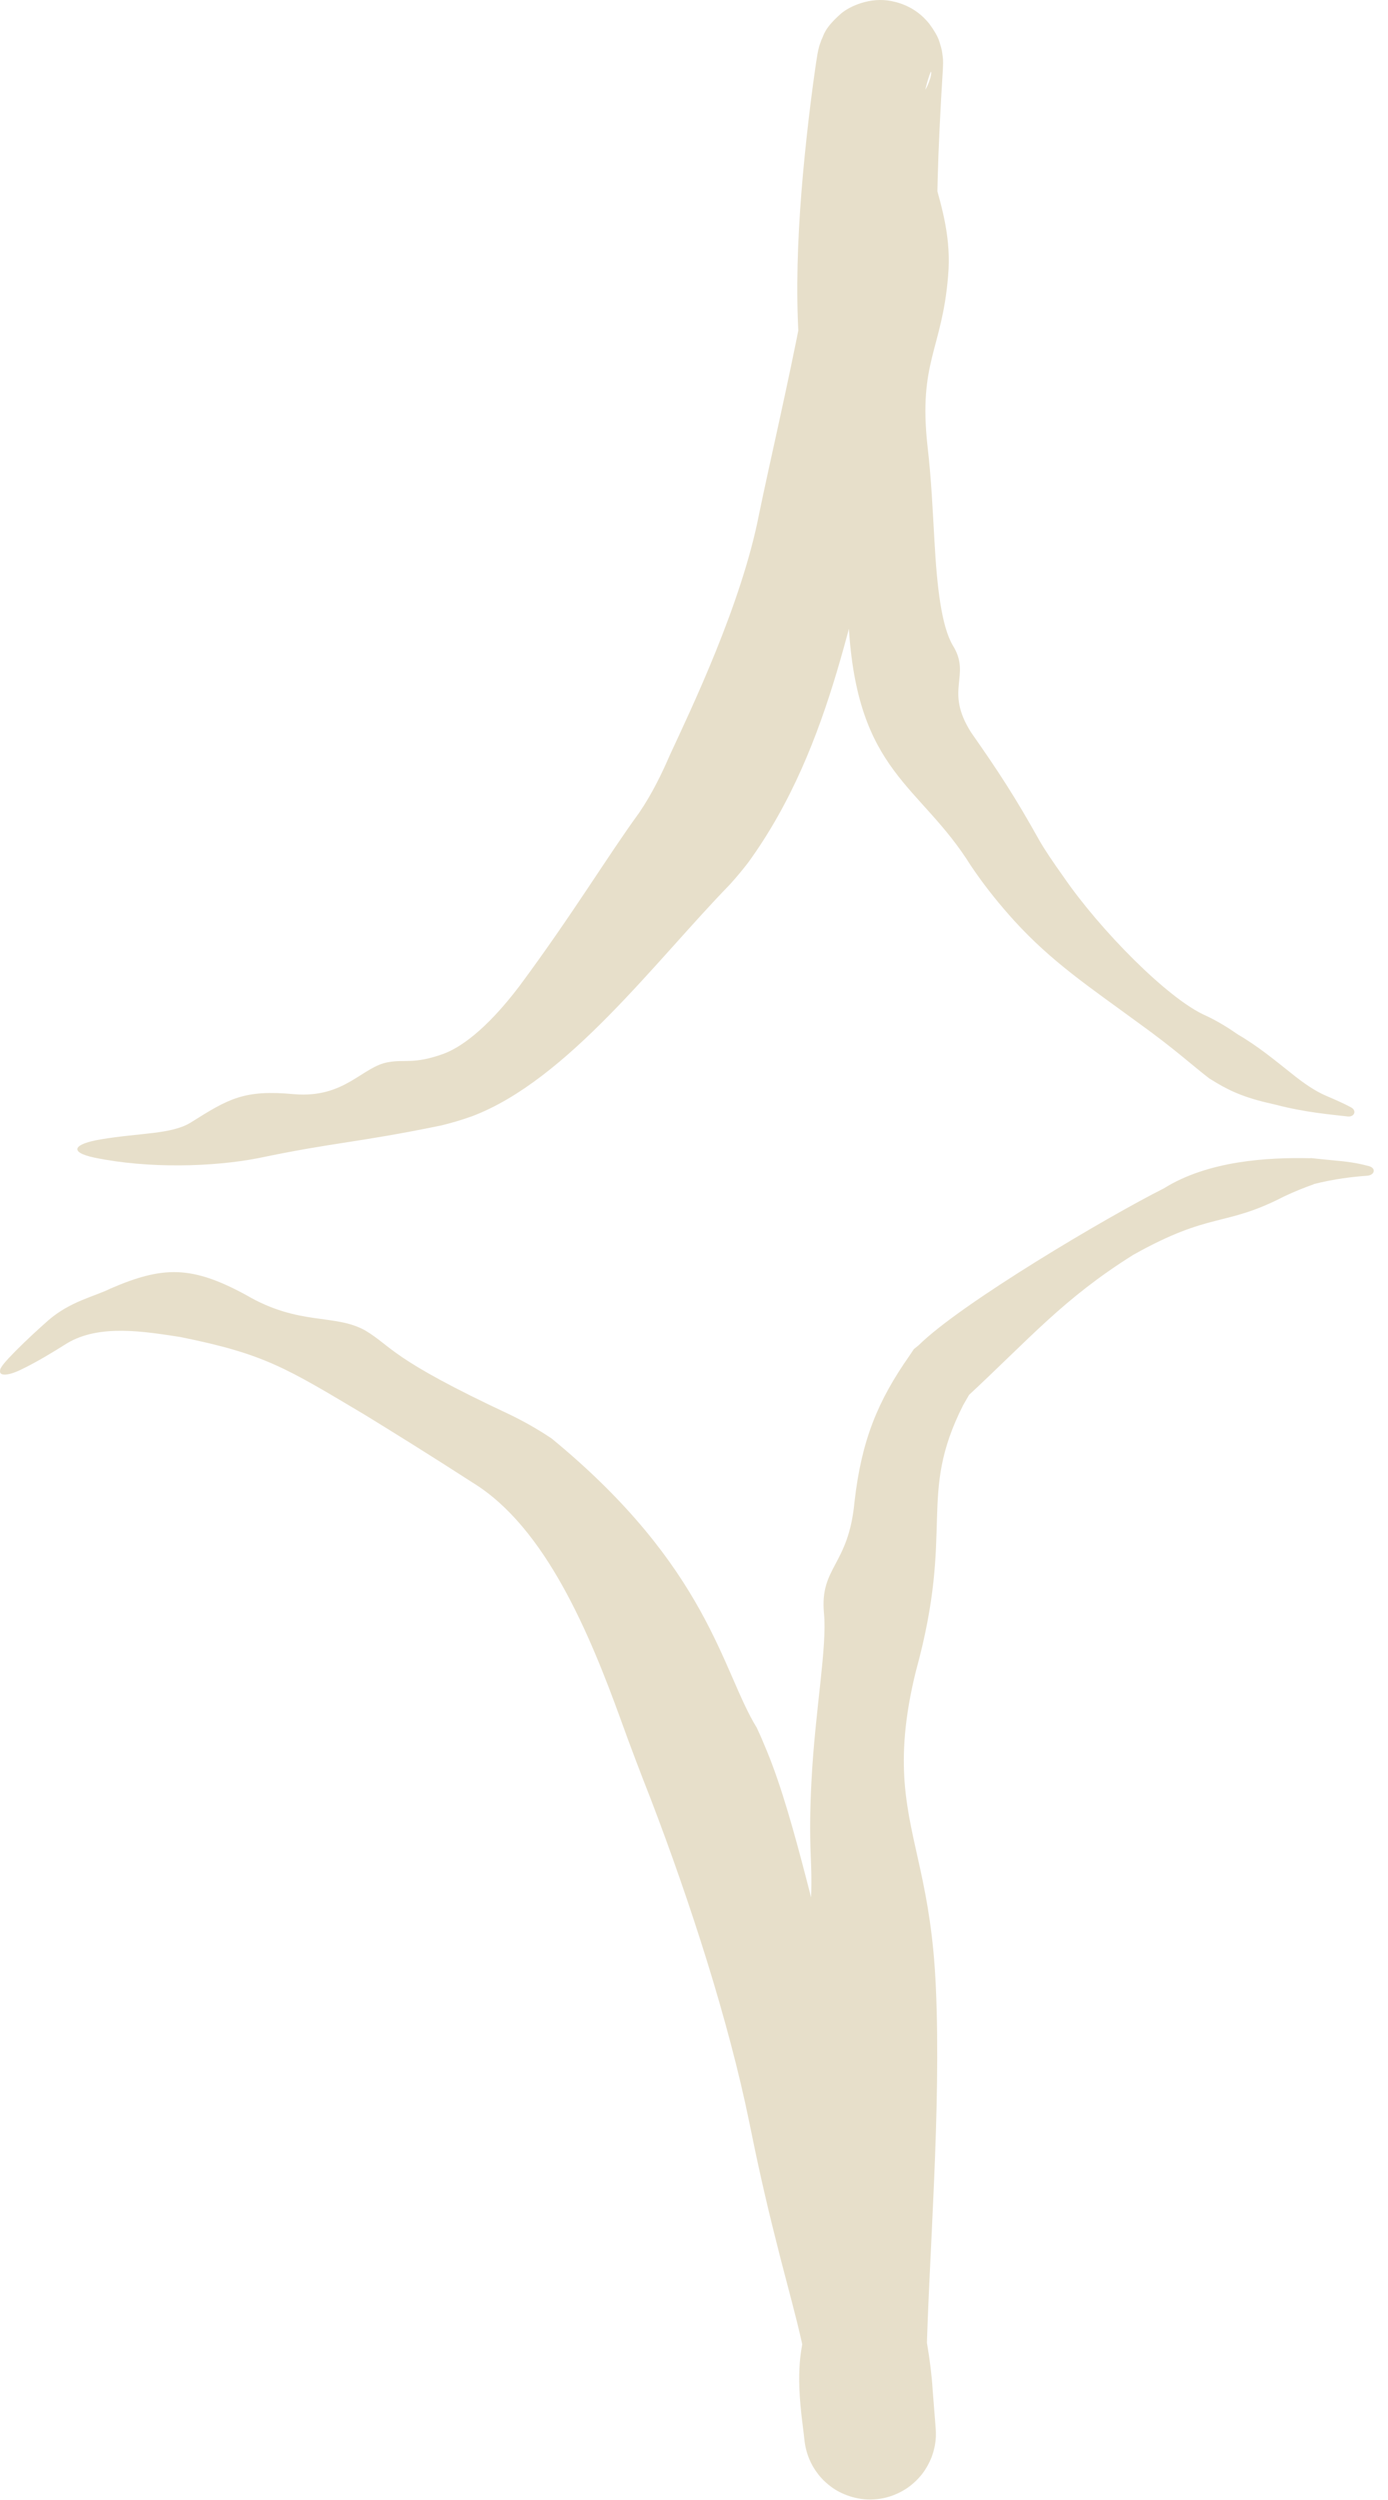<?xml version="1.0" encoding="UTF-8"?> <svg xmlns="http://www.w3.org/2000/svg" width="55" height="99" viewBox="0 0 55 99" fill="none"><path d="M32.421 89.757C32.759 86.963 30.954 84.797 31.166 81.383C31.387 77.969 32.311 77.46 32.128 73.549C32.083 72.525 32.103 71.499 32.156 70.511C32.302 67.692 32.783 65.209 32.649 63.873C32.486 62.036 33.623 62.013 33.86 59.475C34.139 57.019 34.792 55.464 36.028 53.7L36.212 53.425C36.275 53.374 36.338 53.323 36.402 53.272C38.075 51.615 43.884 48.181 46.116 47.061C47.869 45.965 50.226 45.828 51.907 45.866L51.953 45.861C52.34 45.899 52.694 45.94 53.007 45.967C53.529 46.012 53.934 46.094 54.243 46.178C54.375 46.214 54.435 46.289 54.435 46.364C54.435 46.364 54.435 46.364 54.435 46.364C54.435 46.456 54.341 46.547 54.173 46.559C53.617 46.599 52.873 46.681 52.028 46.898L52.069 46.893C51.688 47.026 51.284 47.189 50.87 47.385C48.505 48.606 47.992 47.961 44.904 49.693C42.127 51.434 40.816 52.997 38.326 55.306L38.574 54.935C38.44 55.168 38.303 55.404 38.162 55.65C36.337 59.266 37.85 60.512 36.295 66.169C35.828 68.048 35.759 69.436 35.848 70.607C36.045 73.053 36.905 74.657 37.083 78.683C37.302 83.523 36.801 89.428 36.713 93.409C36.693 94.348 36.694 95.17 36.735 95.836C36.74 95.912 36.745 95.99 36.751 96.061C36.753 96.095 36.756 96.13 36.758 96.152C36.759 96.156 36.762 96.179 36.756 96.113C36.756 96.111 36.753 96.079 36.744 96.02C36.739 95.988 36.733 95.949 36.718 95.876C36.697 95.798 36.691 95.713 36.574 95.438C36.558 95.402 36.539 95.362 36.516 95.318C36.466 95.221 36.386 95.073 36.22 94.877C36.051 94.687 35.777 94.398 35.227 94.201C34.688 93.99 33.888 94.066 33.427 94.328C32.501 94.88 32.481 95.285 32.362 95.475C32.278 95.68 32.257 95.781 32.238 95.861C32.179 96.152 32.196 96.142 32.191 96.159C32.188 96.192 32.186 96.213 32.185 96.229C32.182 96.29 32.183 96.282 32.182 96.288C32.179 96.227 32.171 96.023 32.163 95.87C32.146 95.544 32.125 95.204 32.1 94.868C32.013 93.21 31.298 90.972 30.701 88.532C30.332 87.071 29.997 85.567 29.69 84.039C28.87 80.026 27.352 75.33 25.784 71.236C25.367 70.178 24.97 69.133 24.604 68.115C23.37 64.71 21.621 60.485 18.735 58.716C17.046 57.625 15.55 56.698 14.475 56.038C11.33 54.168 10.502 53.621 7.125 52.942C5.742 52.734 3.947 52.418 2.653 53.197C2.053 53.575 1.452 53.939 0.828 54.24C0.547 54.374 0.321 54.441 0.168 54.434C0.005 54.43 -0.009 54.339 0.004 54.278C-0.009 54.168 0.196 53.927 0.619 53.498C1.065 53.05 1.508 52.644 1.919 52.281C2.8 51.522 3.751 51.342 4.384 51.024C6.452 50.133 7.591 50.107 9.75 51.282C11.867 52.521 13.262 52.005 14.482 52.692C15.563 53.344 15.454 53.797 20.197 56.015C20.717 56.266 21.278 56.575 21.861 56.966C28.086 62.077 28.607 66.183 29.985 68.414C30.116 68.691 30.245 68.989 30.386 69.335C31.553 72.15 32.455 76.811 33.557 80.403C34.106 82.163 34.748 84.758 35.417 87.318C36.026 89.747 36.806 92.239 36.957 94.643C36.992 95.064 37.021 95.446 37.049 95.809C37.056 95.898 37.063 95.99 37.07 96.081C37.074 96.128 37.077 96.175 37.08 96.225C37.082 96.296 37.089 96.277 37.084 96.497C37.083 96.518 37.081 96.543 37.078 96.578C37.075 96.614 37.083 96.554 37.066 96.696C37.056 96.766 37.051 96.844 36.991 97.071C36.953 97.191 36.92 97.345 36.74 97.669C36.644 97.832 36.51 98.051 36.206 98.325C35.913 98.59 35.358 98.932 34.645 98.975C33.934 99.028 33.292 98.744 32.951 98.489C32.595 98.228 32.433 98.002 32.317 97.837C32.204 97.671 32.142 97.539 32.132 97.52C32.111 97.475 32.093 97.436 32.077 97.4C32.017 97.257 31.99 97.169 31.969 97.098C31.929 96.959 31.917 96.891 31.907 96.836C31.888 96.731 31.884 96.688 31.879 96.649C31.871 96.584 31.868 96.557 31.865 96.526C31.86 96.478 31.857 96.456 31.854 96.422C31.848 96.376 31.842 96.32 31.837 96.285C31.827 96.197 31.818 96.127 31.808 96.05C31.659 94.9 31.645 94.168 31.693 93.548C31.797 92.279 32.194 91.647 32.421 89.757Z" fill="#E7DFCA"></path><path d="M36.64 3.659C36.118 6.033 37.83 8.011 37.569 10.925C37.331 13.851 36.386 14.324 36.753 17.668C36.906 18.968 36.96 20.263 37.029 21.433C37.129 23.256 37.308 24.8 37.755 25.558C38.506 26.767 37.397 27.304 38.483 29.008C39.614 30.623 40.239 31.589 41.172 33.257C41.38 33.626 41.726 34.139 42.155 34.739C43.574 36.805 46.286 39.573 47.789 40.223C48.245 40.436 48.672 40.7 49.079 40.984L48.995 40.934C49.818 41.402 50.528 41.995 51.169 42.502C51.666 42.903 52.118 43.212 52.556 43.397C52.957 43.568 53.286 43.716 53.534 43.851C53.64 43.907 53.679 43.991 53.666 44.064C53.666 44.064 53.666 44.064 53.666 44.064C53.648 44.154 53.551 44.229 53.401 44.212C52.746 44.135 51.735 44.056 50.546 43.746C50.436 43.72 50.325 43.694 50.212 43.668C49.121 43.411 48.557 43.102 48.002 42.757L47.924 42.71C47.23 42.18 46.574 41.558 45.088 40.491C43.153 39.072 41.69 38.106 40.182 36.453C39.643 35.855 39.07 35.17 38.466 34.274C36.45 31.038 33.957 30.627 33.629 24.745C33.608 23.569 33.571 22.642 33.481 21.84C33.182 18.794 31.923 17.609 31.645 13.3C31.539 11.492 31.605 9.539 31.757 7.61C31.834 6.643 31.93 5.7 32.039 4.761C32.093 4.304 32.15 3.831 32.211 3.383C32.242 3.149 32.272 2.929 32.308 2.684C32.327 2.555 32.34 2.46 32.379 2.224C32.386 2.177 32.394 2.127 32.411 2.045C32.42 2.004 32.43 1.954 32.45 1.88C32.467 1.835 32.416 1.949 32.551 1.575C32.65 1.402 32.632 1.149 33.328 0.536C33.669 0.245 34.485 -0.128 35.325 0.043C36.159 0.206 36.606 0.673 36.822 0.939C37.238 1.503 37.227 1.698 37.286 1.857C37.333 2.047 37.314 1.979 37.322 2.009C37.327 2.035 37.331 2.058 37.334 2.079C37.379 2.376 37.367 2.432 37.37 2.507C37.369 2.59 37.365 2.664 37.361 2.748C37.264 4.283 37.185 5.914 37.158 7.012C37.128 8.817 37.005 10.979 36.559 13.308C36.196 15.212 35.743 17.234 35.133 19.286C33.757 23.684 33.081 29.421 29.65 34.154C29.428 34.442 29.182 34.74 28.916 35.032C25.969 38.057 22.498 42.767 18.71 44.202C18.262 44.363 17.847 44.48 17.484 44.568C14.111 45.261 13.347 45.212 10.213 45.867C8.412 46.213 5.875 46.281 3.754 45.845C2.682 45.619 2.939 45.294 3.985 45.121C5.521 44.859 6.796 44.924 7.554 44.455C9.064 43.507 9.662 43.142 11.666 43.331C13.688 43.494 14.356 42.219 15.406 42.059C16.038 41.944 16.394 42.153 17.561 41.736C18.204 41.502 19.232 40.825 20.575 39.059C22.678 36.227 24.096 33.871 25.328 32.184C25.854 31.409 26.239 30.604 26.541 29.906C27.374 28.106 29.385 23.933 30.08 20.352C30.488 18.367 31.22 15.254 31.782 12.333C32.207 10.164 32.325 8.079 32.23 6.822C32.05 4.576 32.372 4.145 32.734 2.748C32.747 2.704 32.759 2.672 32.772 2.662C32.778 2.66 32.782 2.645 32.794 2.716C32.798 2.734 32.802 2.758 32.808 2.796C32.812 2.814 32.816 2.837 32.821 2.864C32.824 2.878 32.827 2.894 32.831 2.911C32.846 2.952 32.796 2.848 32.928 3.245C33.036 3.416 33.01 3.795 33.919 4.35C34.375 4.614 35.178 4.65 35.655 4.427C36.146 4.219 36.361 3.961 36.499 3.796C36.756 3.455 36.781 3.317 36.826 3.209C36.863 3.107 36.877 3.045 36.874 3.055C36.881 3.027 36.886 3.004 36.89 2.985C36.897 2.946 36.9 2.921 36.902 2.902C36.901 2.743 36.85 2.939 36.823 2.994C36.759 3.186 36.698 3.397 36.64 3.659Z" fill="#E7DFCA"></path></svg> 